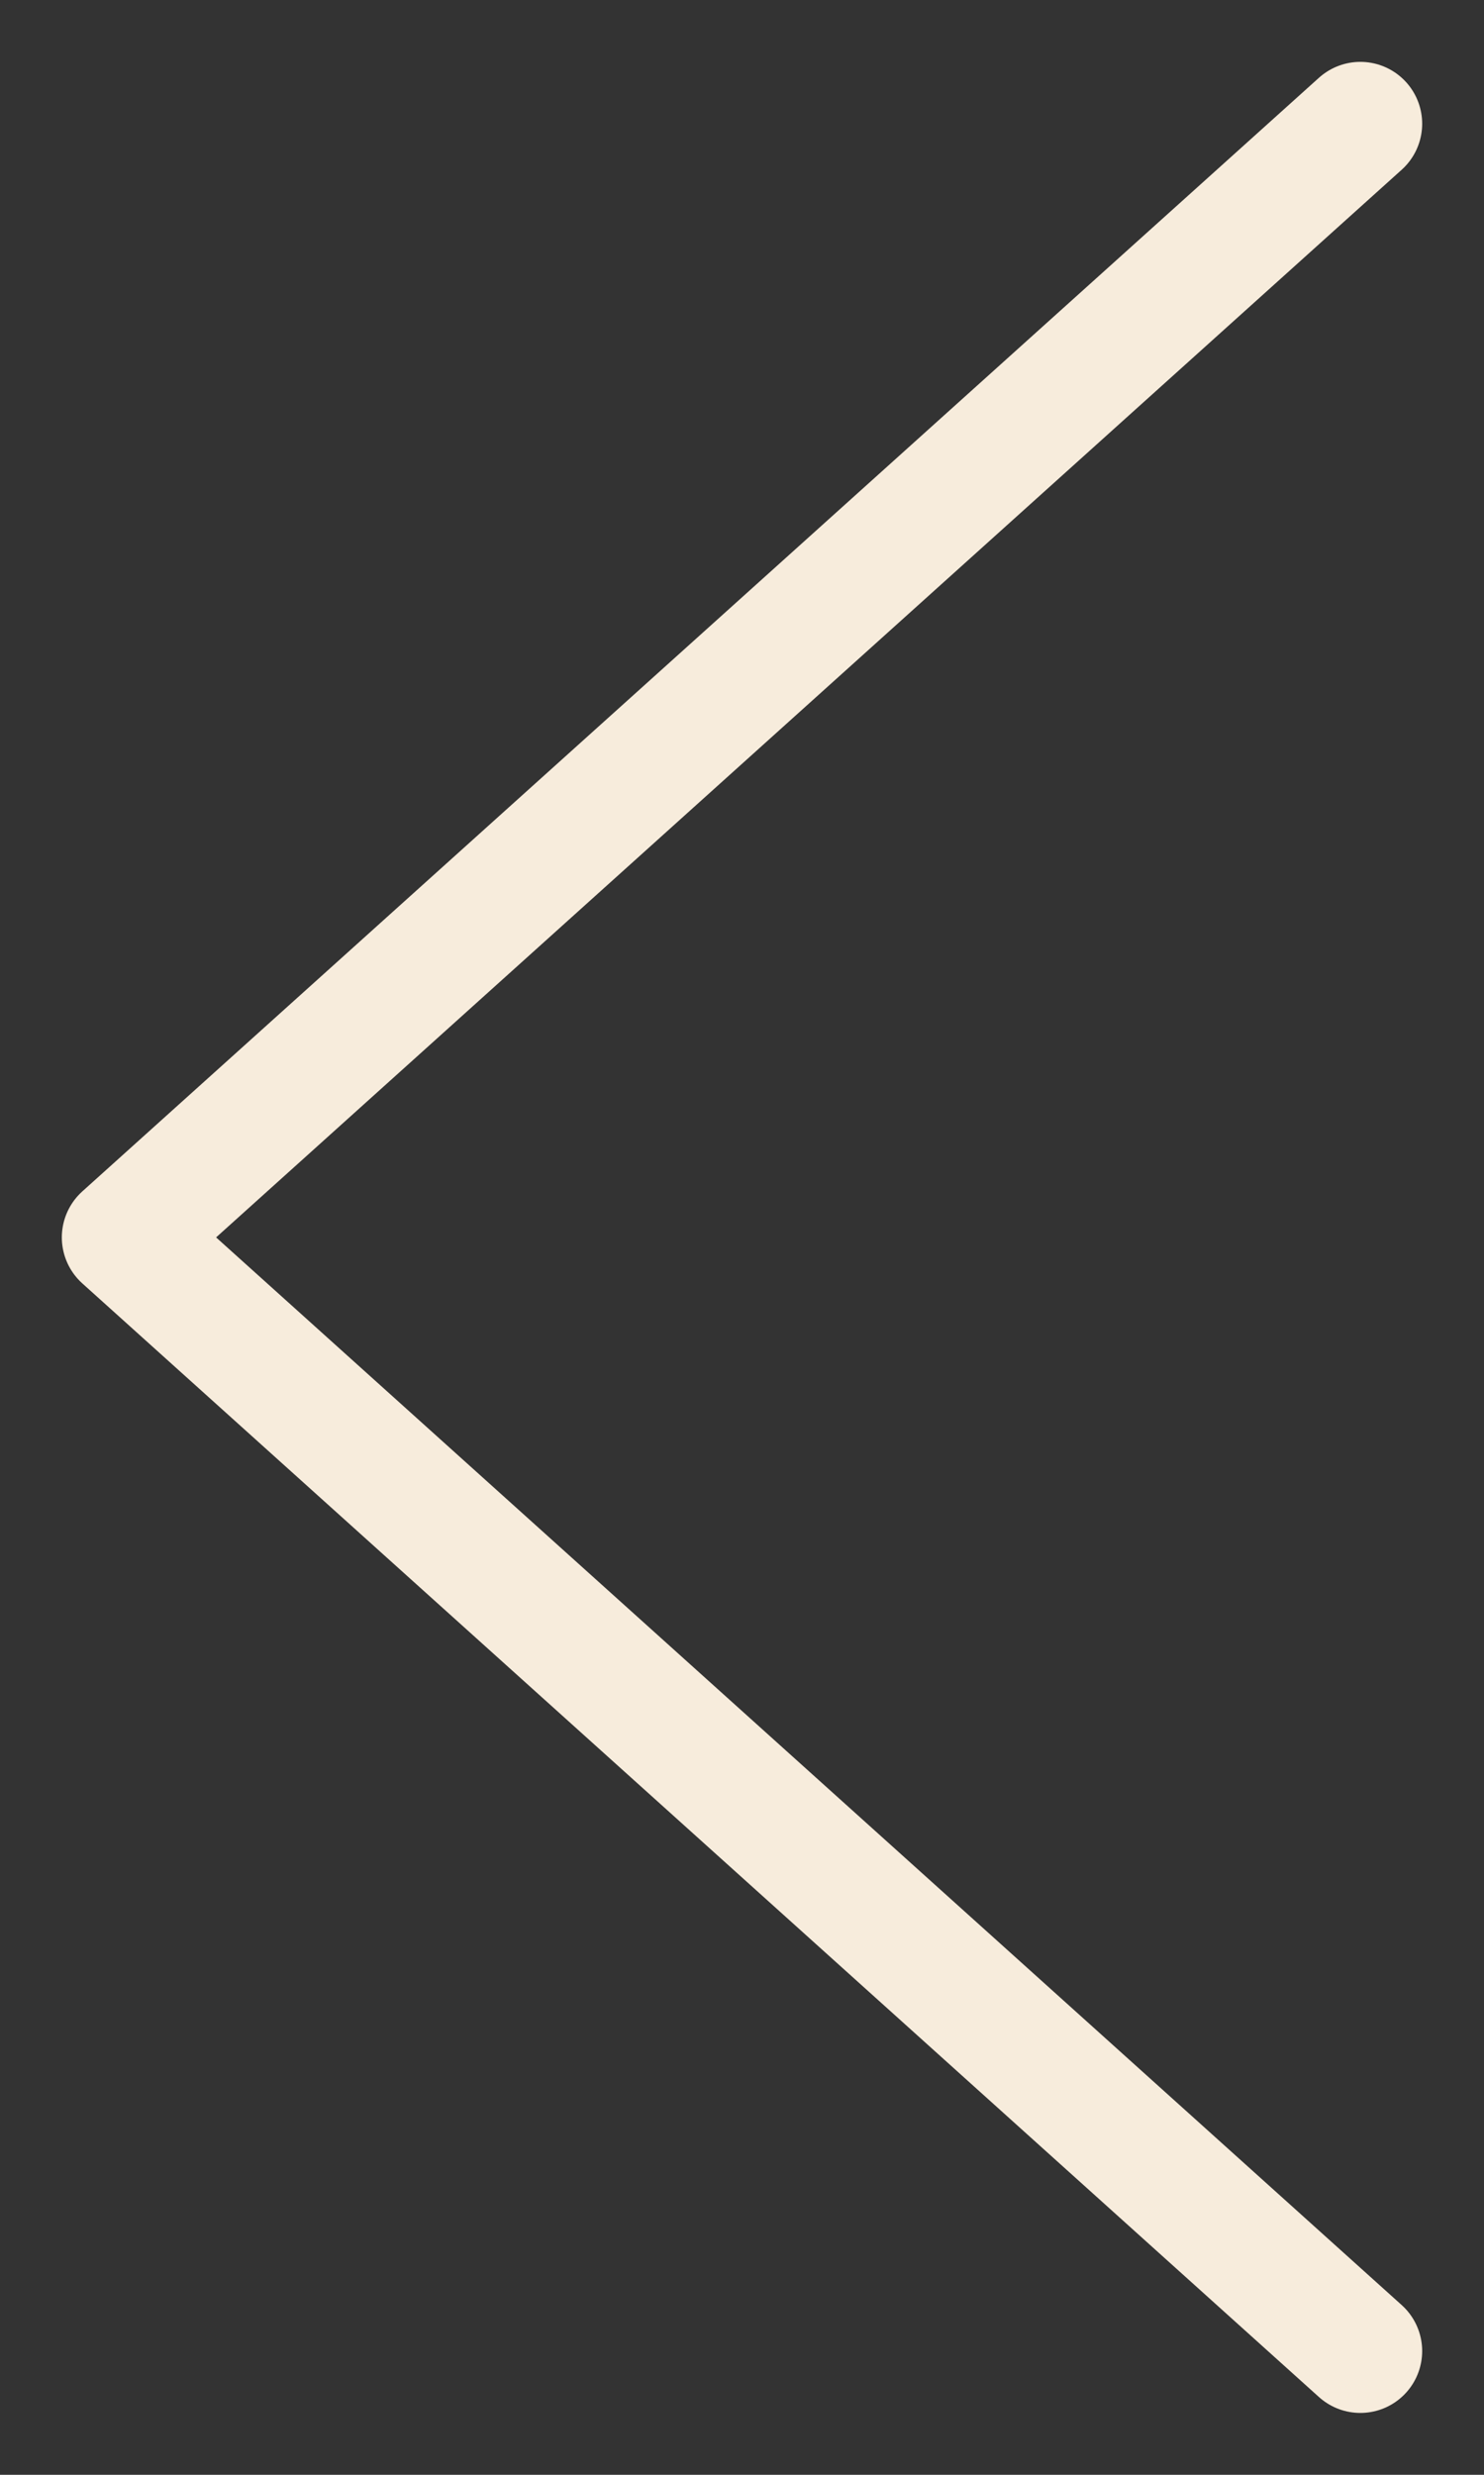 <svg width="12" height="20" viewBox="0 0 12 20" fill="none" xmlns="http://www.w3.org/2000/svg">
<rect x="0" y="0" width="12" height="20" fill="#333333" stroke="none"/>
<path d="M11 1L1 10L11 19" stroke="#F7ECDC" stroke-linecap="round" stroke-linejoin="round"/>
</svg>
